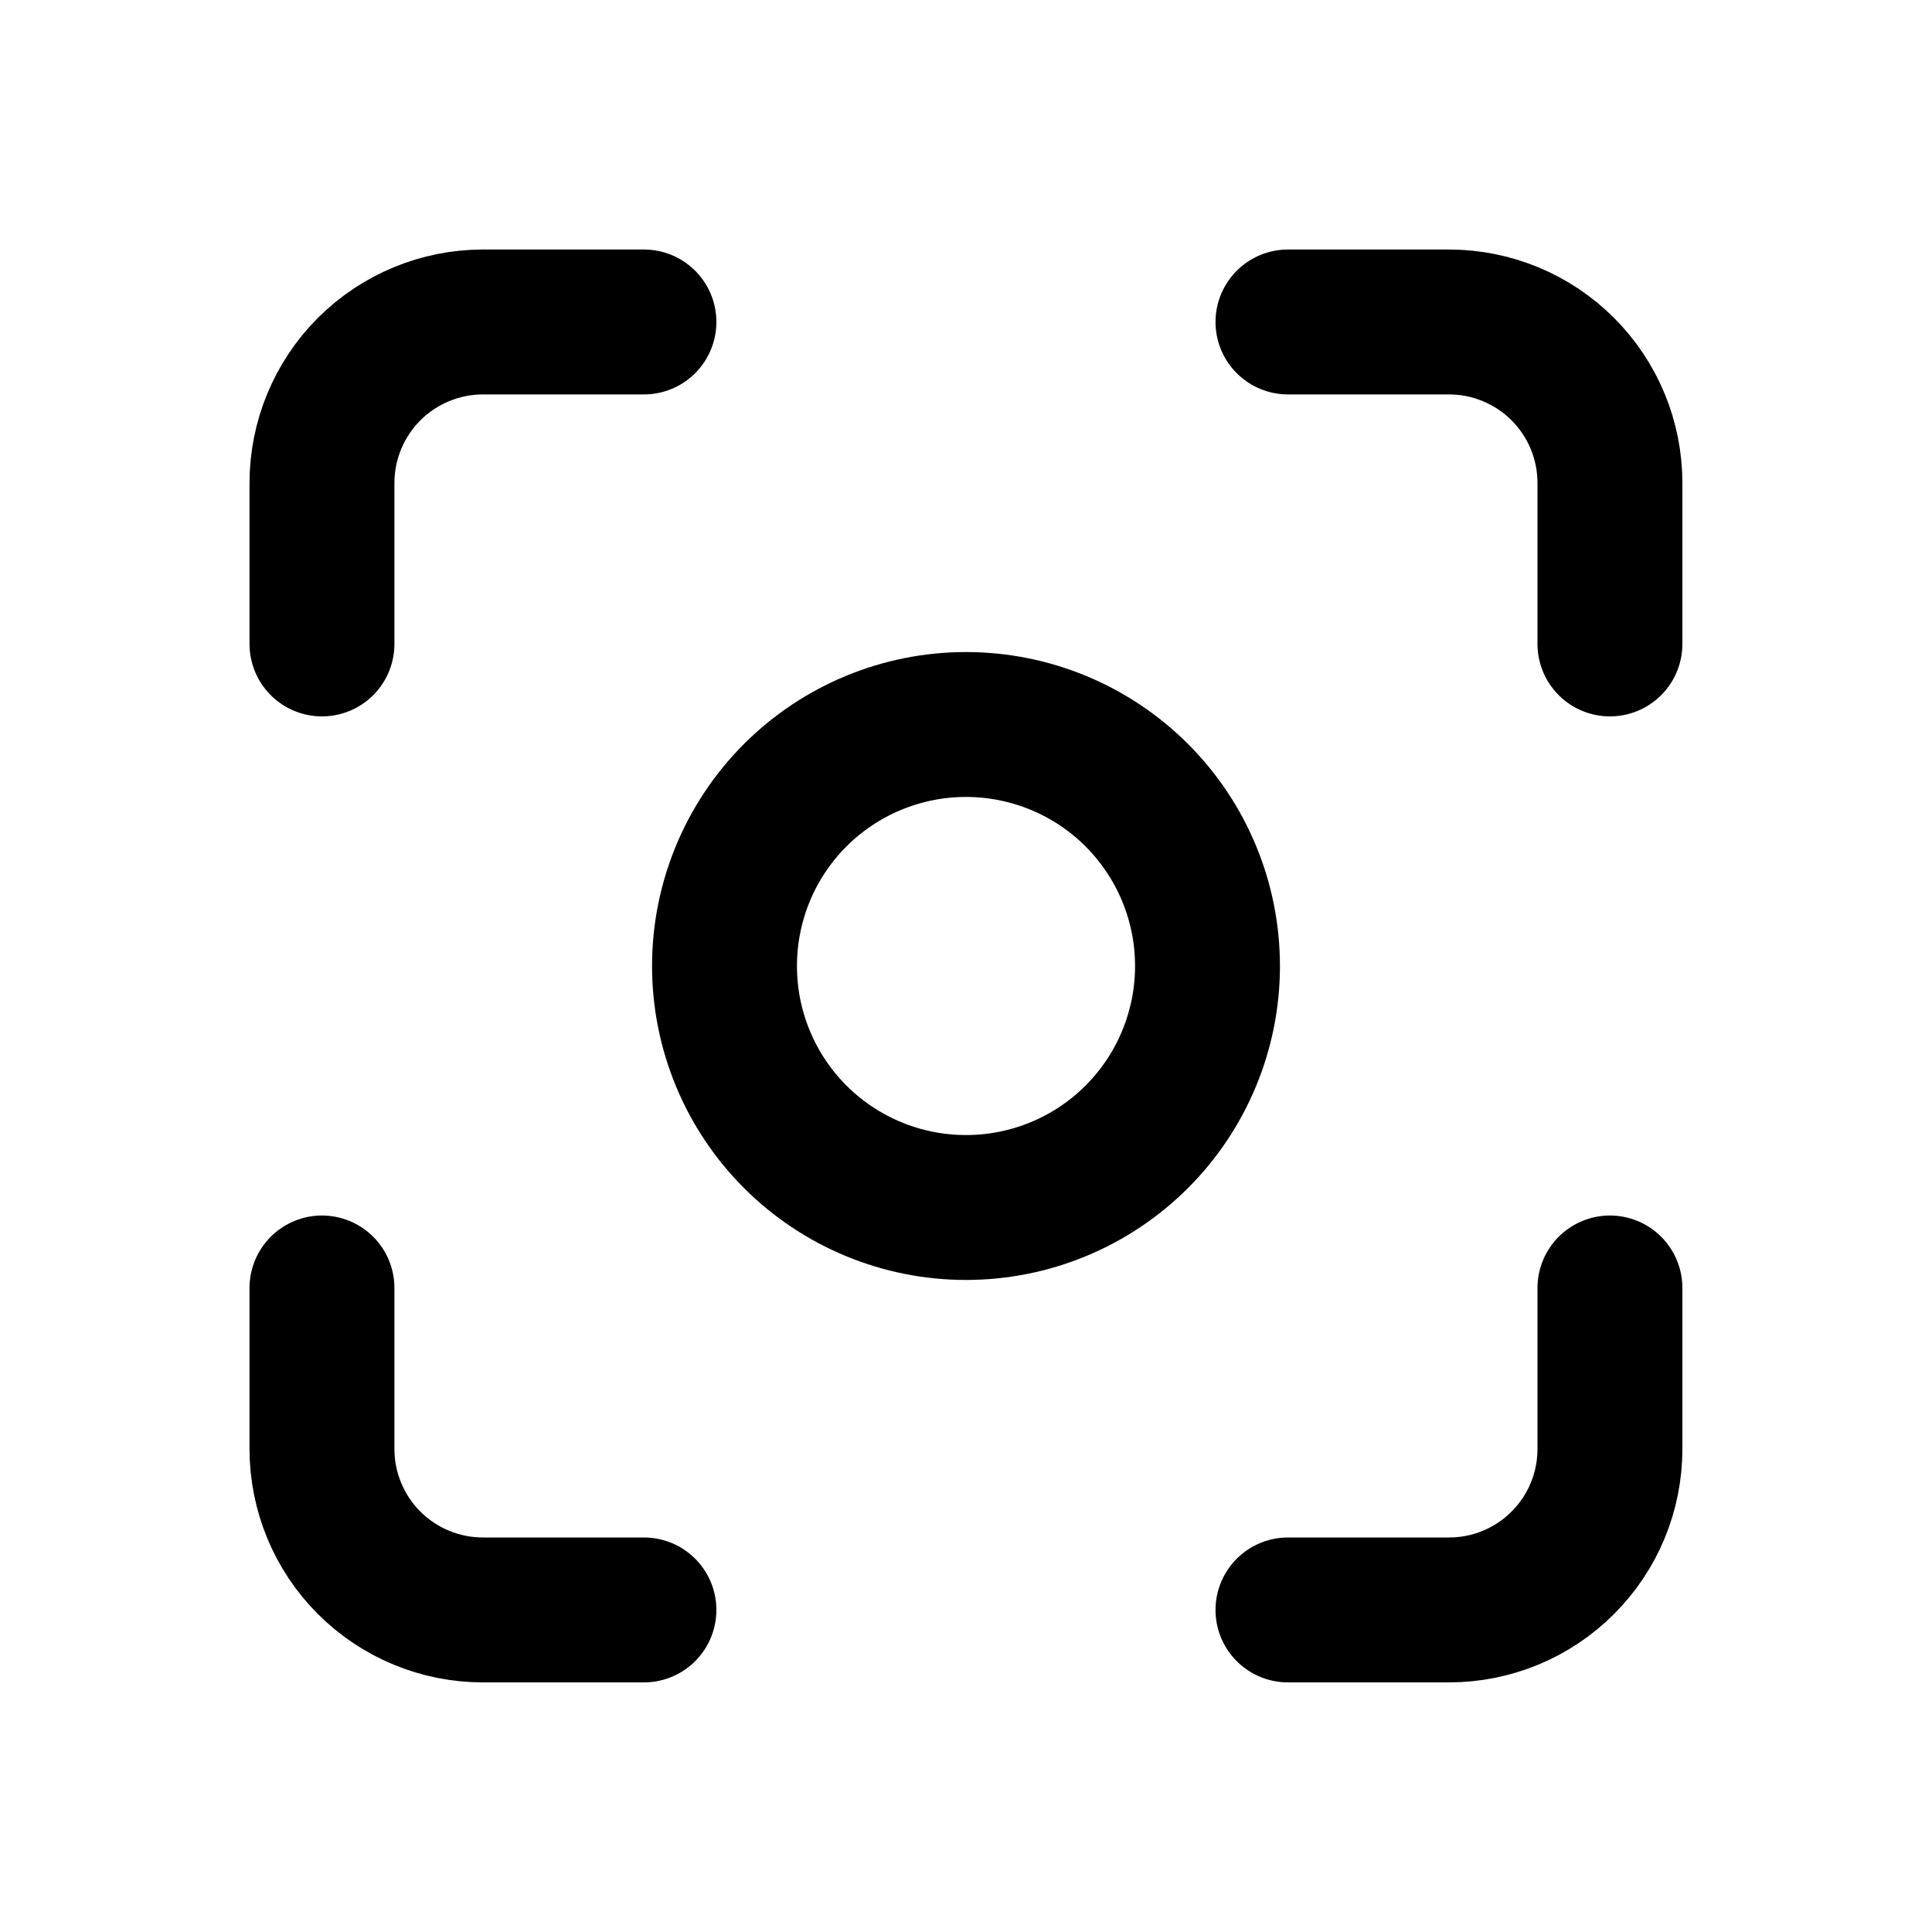 <svg width="20" height="20" viewBox="0 0 20 20" fill="none" xmlns="http://www.w3.org/2000/svg">
<g clip-path="url(#clip0_3125_2322)">
<path d="M3.333 6.666V5C3.333 4.558 3.509 4.134 3.821 3.821C4.134 3.509 4.558 3.333 5 3.333H6.666" stroke="black" stroke-width="1.5" stroke-linecap="round" stroke-linejoin="round"/>
<path d="M3.333 13.333V15C3.333 15.442 3.509 15.866 3.821 16.178C4.134 16.491 4.558 16.666 5 16.666H6.666" stroke="black" stroke-width="1.5" stroke-linecap="round" stroke-linejoin="round"/>
<path d="M13.333 3.333H15C15.442 3.333 15.866 3.509 16.178 3.821C16.491 4.134 16.666 4.558 16.666 5V6.666" stroke="black" stroke-width="1.5" stroke-linecap="round" stroke-linejoin="round"/>
<path d="M13.333 16.666H15C15.442 16.666 15.866 16.491 16.178 16.178C16.491 15.866 16.666 15.442 16.666 15V13.333" stroke="black" stroke-width="1.5" stroke-linecap="round" stroke-linejoin="round"/>
<path d="M7.5 10C7.5 10.663 7.763 11.299 8.232 11.768C8.701 12.237 9.337 12.5 10 12.5C10.663 12.5 11.299 12.237 11.768 11.768C12.237 11.299 12.5 10.663 12.5 10C12.5 9.337 12.237 8.701 11.768 8.232C11.299 7.763 10.663 7.5 10 7.5C9.337 7.5 8.701 7.763 8.232 8.232C7.763 8.701 7.5 9.337 7.5 10Z" stroke="black" stroke-width="1.5" stroke-linecap="round" stroke-linejoin="round"/>
</g>
<defs>
<clipPath id="clip0_3125_2322">
<rect width="20" height="20" fill="white"/>
</clipPath>
</defs>
</svg>
